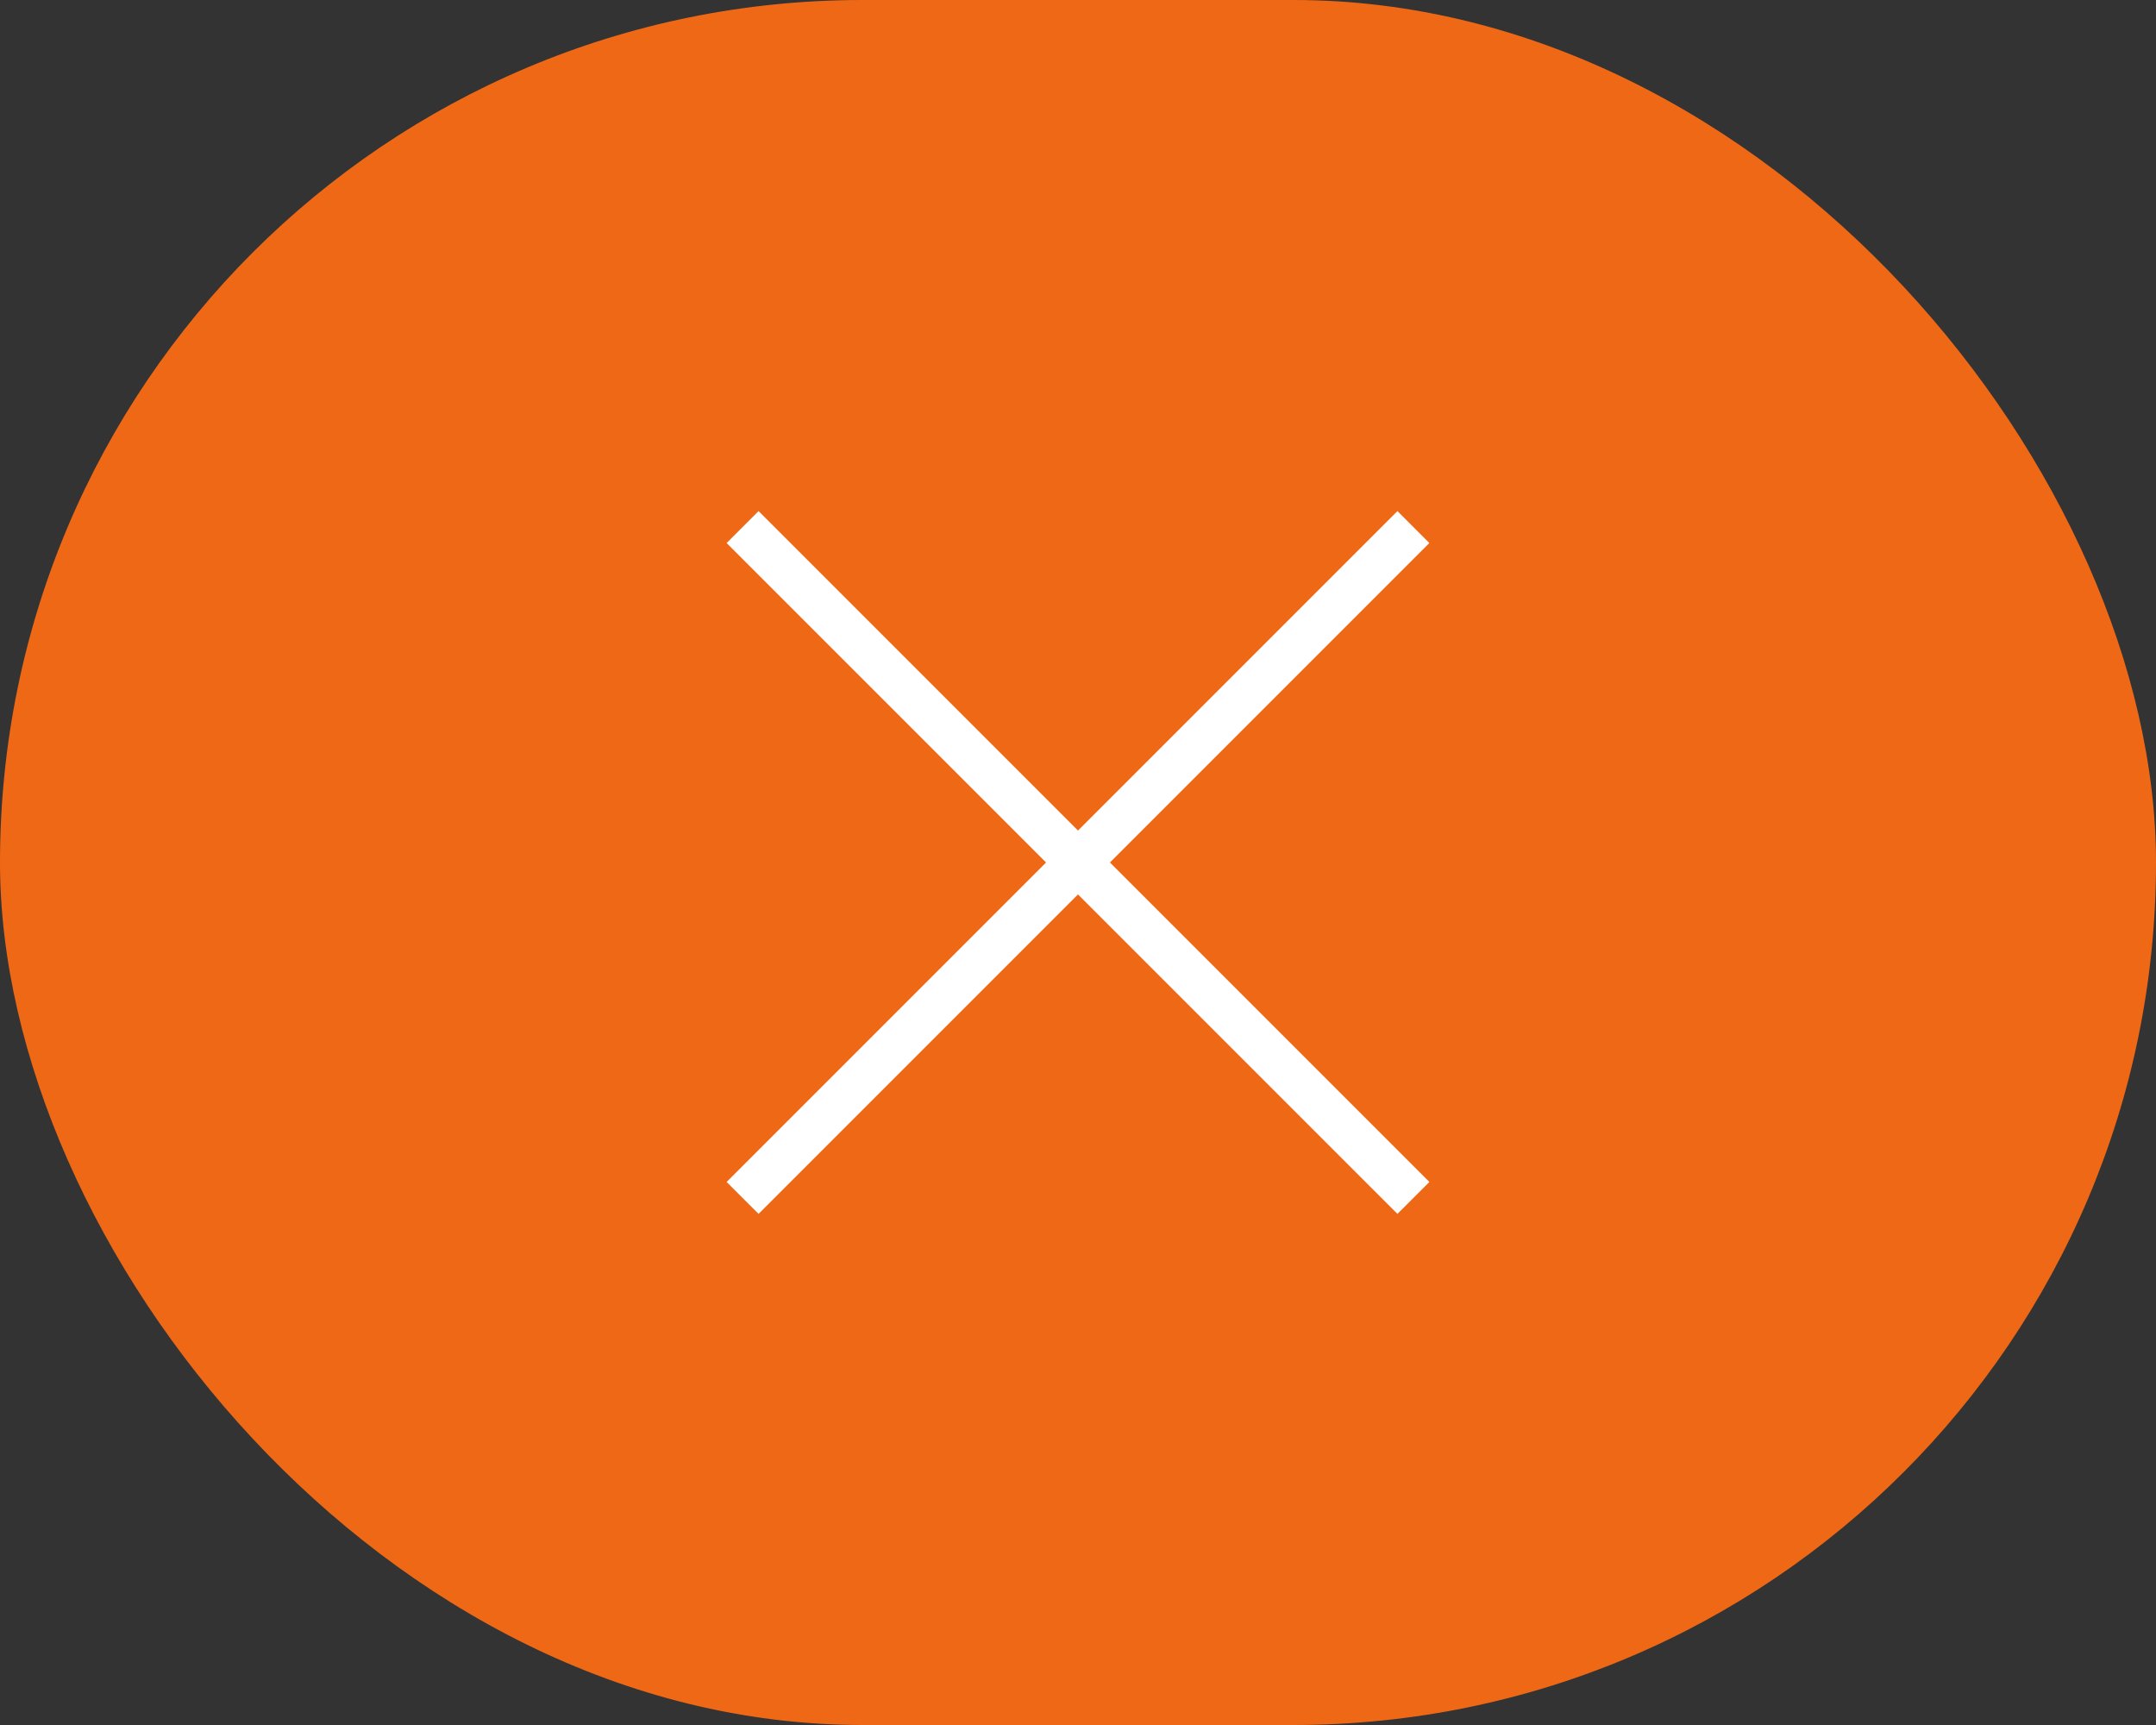 <?xml version="1.0" encoding="UTF-8"?> <svg xmlns="http://www.w3.org/2000/svg" width="50" height="40" viewBox="0 0 50 40" fill="none"><rect x="0" y="0" width="50" height="40" fill="#333333" stroke="none"/><rect width="50" height="40" rx="20" fill="#EF6816"></rect><path fill-rule="evenodd" clip-rule="evenodd" d="M32.408 28.148L16.851 12.592L17.592 11.851L33.149 27.408L32.408 28.148Z" fill="white"></path><path fill-rule="evenodd" clip-rule="evenodd" d="M33.148 12.592L17.592 28.148L16.851 27.408L32.408 11.851L33.148 12.592Z" fill="white"></path></svg> 